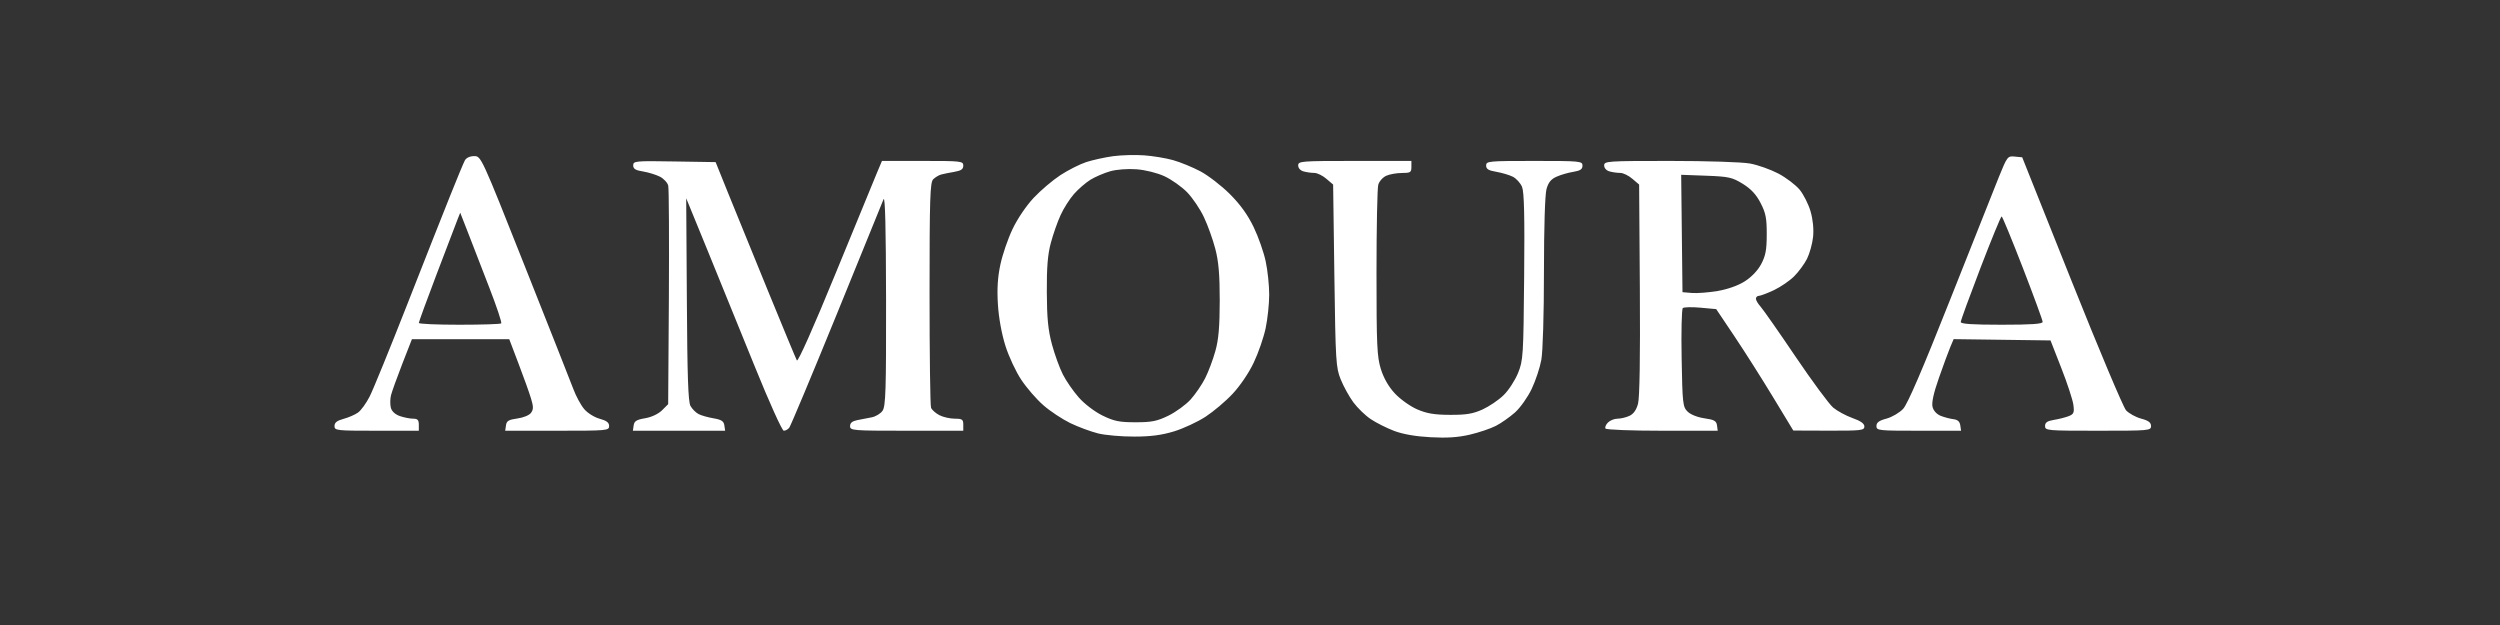 <svg version="1.0" preserveAspectRatio="xMidYMid meet" height="50" viewBox="0 0 150 37.5" zoomAndPan="magnify" width="200" xmlns:xlink="http://www.w3.org/1999/xlink" xmlns="http://www.w3.org/2000/svg"><rect x="0" y="0" width="150" height="37.5" fill="#333333" stroke="none"/><path fill-rule="evenodd" fill-opacity="1" d="M 66.785 9.371 C 66.281 9.441 65.551 9.602 65.168 9.727 C 64.781 9.855 64.086 10.207 63.625 10.508 C 63.164 10.809 62.441 11.422 62.02 11.871 C 61.578 12.34 61.043 13.133 60.754 13.742 C 60.477 14.32 60.148 15.281 60.023 15.875 C 59.859 16.637 59.816 17.344 59.875 18.266 C 59.922 19.066 60.102 20.039 60.324 20.746 C 60.527 21.391 60.957 22.312 61.281 22.793 C 61.602 23.277 62.199 23.965 62.605 24.316 C 63.008 24.672 63.738 25.152 64.219 25.387 C 64.703 25.621 65.457 25.898 65.895 26.008 C 66.332 26.113 67.305 26.199 68.062 26.195 C 69.051 26.195 69.719 26.105 70.453 25.879 C 71.012 25.707 71.859 25.312 72.332 25.004 C 72.805 24.695 73.539 24.078 73.957 23.629 C 74.398 23.16 74.938 22.367 75.223 21.758 C 75.5 21.18 75.82 20.25 75.938 19.695 C 76.055 19.145 76.152 18.234 76.152 17.676 C 76.152 17.121 76.059 16.223 75.941 15.68 C 75.828 15.141 75.504 14.215 75.219 13.625 C 74.867 12.895 74.418 12.27 73.793 11.645 C 73.293 11.145 72.496 10.531 72.027 10.281 C 71.555 10.031 70.812 9.727 70.375 9.605 C 69.938 9.484 69.156 9.355 68.641 9.32 C 68.121 9.281 67.289 9.305 66.785 9.371 M 27.891 9.625 C 27.816 9.766 27.414 10.727 27.004 11.758 C 26.59 12.785 25.422 15.746 24.406 18.336 C 23.391 20.922 22.391 23.375 22.184 23.781 C 21.977 24.191 21.66 24.629 21.48 24.754 C 21.301 24.883 20.91 25.051 20.609 25.133 C 20.219 25.238 20.07 25.355 20.07 25.562 C 20.07 25.832 20.18 25.844 22.598 25.844 L 25.129 25.844 L 25.129 25.484 C 25.129 25.199 25.055 25.121 24.789 25.121 C 24.602 25.121 24.242 25.051 23.992 24.965 C 23.703 24.863 23.504 24.676 23.449 24.457 C 23.402 24.266 23.406 23.93 23.461 23.711 C 23.516 23.496 23.82 22.648 24.137 21.832 L 24.715 20.352 L 30.555 20.352 L 31.113 21.82 C 31.422 22.629 31.758 23.566 31.859 23.902 C 32.012 24.402 32.012 24.566 31.859 24.773 C 31.754 24.914 31.398 25.062 31.039 25.109 C 30.523 25.18 30.395 25.254 30.359 25.52 L 30.312 25.844 L 33.43 25.844 C 36.43 25.844 36.547 25.836 36.547 25.562 C 36.547 25.355 36.395 25.238 35.98 25.125 C 35.664 25.039 35.254 24.785 35.051 24.543 C 34.852 24.309 34.562 23.773 34.406 23.355 C 34.246 22.934 32.938 19.617 31.492 15.98 C 28.875 9.383 28.867 9.367 28.449 9.367 C 28.195 9.367 27.977 9.469 27.891 9.625 M 119.93 10.625 C 119.648 11.324 118.328 14.645 117 18 C 115.344 22.184 114.457 24.242 114.188 24.531 C 113.973 24.762 113.52 25.027 113.188 25.117 C 112.742 25.234 112.586 25.352 112.586 25.562 C 112.586 25.832 112.699 25.844 115.125 25.844 L 117.664 25.844 L 117.617 25.52 C 117.586 25.297 117.457 25.18 117.211 25.152 C 117.012 25.129 116.668 25.039 116.449 24.953 C 116.207 24.859 116.012 24.648 115.953 24.418 C 115.891 24.16 116.012 23.598 116.332 22.684 C 116.594 21.938 116.898 21.105 117.012 20.836 L 117.219 20.348 L 123.031 20.426 L 123.68 22.086 C 124.039 23 124.363 23.992 124.402 24.285 C 124.465 24.75 124.43 24.844 124.133 24.965 C 123.941 25.039 123.543 25.145 123.246 25.191 C 122.836 25.258 122.703 25.348 122.703 25.562 C 122.703 25.836 122.824 25.844 125.883 25.844 C 128.945 25.844 129.062 25.836 129.062 25.562 C 129.062 25.352 128.91 25.234 128.465 25.117 C 128.137 25.027 127.73 24.801 127.562 24.617 C 127.395 24.43 125.922 20.938 124.293 16.855 L 121.332 9.438 L 120.887 9.395 C 120.457 9.352 120.434 9.387 119.93 10.625 M 37.992 9.922 C 37.992 10.133 38.133 10.219 38.586 10.289 C 38.914 10.344 39.367 10.484 39.598 10.602 C 39.824 10.719 40.051 10.961 40.094 11.141 C 40.137 11.316 40.152 14.34 40.133 17.855 L 40.09 24.25 L 39.723 24.617 C 39.5 24.836 39.098 25.027 38.711 25.094 C 38.195 25.18 38.055 25.266 38.02 25.523 L 37.973 25.844 L 43.508 25.844 L 43.461 25.523 C 43.426 25.27 43.285 25.18 42.809 25.098 C 42.473 25.043 42.066 24.926 41.906 24.84 C 41.746 24.754 41.531 24.539 41.43 24.359 C 41.289 24.117 41.238 22.562 41.211 17.965 L 41.172 11.895 L 42.445 15.004 C 43.395 17.328 44.34 19.652 45.281 21.977 C 46.16 24.148 46.926 25.844 47.027 25.844 C 47.129 25.844 47.273 25.766 47.355 25.664 C 47.434 25.566 48.711 22.52 50.188 18.898 C 51.664 15.273 52.934 12.152 53.012 11.957 C 53.109 11.723 53.156 13.684 53.164 17.969 C 53.172 23.406 53.141 24.379 52.953 24.645 C 52.836 24.816 52.543 24.992 52.305 25.039 L 51.438 25.207 C 51.137 25.266 51.004 25.375 51.004 25.566 C 51.004 25.832 51.148 25.844 54.402 25.844 L 57.797 25.844 L 57.797 25.484 C 57.797 25.168 57.734 25.121 57.285 25.121 C 57.004 25.121 56.586 25.027 56.363 24.91 C 56.137 24.793 55.914 24.594 55.863 24.465 C 55.812 24.336 55.773 21.25 55.773 17.605 C 55.773 11.895 55.805 10.945 55.992 10.758 C 56.109 10.641 56.324 10.512 56.461 10.473 C 56.602 10.434 56.957 10.363 57.254 10.312 C 57.668 10.242 57.797 10.152 57.797 9.938 C 57.797 9.668 57.684 9.656 55.359 9.656 L 52.918 9.656 L 52.629 10.34 C 52.469 10.719 51.344 13.457 50.129 16.422 C 48.797 19.676 47.875 21.742 47.812 21.625 C 47.754 21.523 46.977 19.648 46.082 17.461 C 45.285 15.512 44.488 13.559 43.695 11.605 L 42.938 9.727 L 40.465 9.688 C 38.121 9.648 37.992 9.66 37.992 9.922 M 77.891 9.926 C 77.891 10.086 78.023 10.234 78.215 10.285 C 78.395 10.336 78.684 10.375 78.859 10.375 C 79.035 10.375 79.359 10.535 79.582 10.727 L 79.988 11.074 L 80.062 16.543 C 80.133 21.691 80.156 22.059 80.445 22.77 C 80.613 23.184 80.953 23.801 81.203 24.141 C 81.453 24.477 81.922 24.934 82.246 25.148 C 82.57 25.367 83.203 25.684 83.652 25.855 C 84.184 26.055 84.949 26.188 85.84 26.234 C 86.82 26.289 87.496 26.242 88.195 26.078 C 88.73 25.953 89.434 25.715 89.754 25.551 C 90.074 25.387 90.594 25.02 90.91 24.738 C 91.223 24.453 91.672 23.82 91.902 23.332 C 92.133 22.848 92.395 22.062 92.48 21.59 C 92.57 21.098 92.637 18.859 92.637 16.312 C 92.637 13.664 92.699 11.676 92.789 11.348 C 92.902 10.941 93.062 10.746 93.402 10.598 C 93.656 10.484 94.109 10.355 94.406 10.309 C 94.82 10.242 94.949 10.152 94.949 9.938 C 94.949 9.668 94.832 9.656 92.059 9.656 C 89.309 9.656 89.168 9.668 89.168 9.93 C 89.168 10.145 89.309 10.23 89.781 10.309 C 90.117 10.367 90.566 10.5 90.773 10.605 C 90.98 10.711 91.227 10.984 91.324 11.215 C 91.449 11.523 91.484 12.973 91.449 16.609 C 91.406 21.359 91.391 21.617 91.082 22.383 C 90.902 22.82 90.516 23.422 90.215 23.711 C 89.918 24.004 89.348 24.387 88.949 24.57 C 88.375 24.828 87.977 24.895 87 24.891 C 86.043 24.887 85.602 24.809 85.016 24.555 C 84.598 24.371 84 23.941 83.684 23.598 C 83.312 23.199 83.016 22.676 82.848 22.133 C 82.621 21.395 82.59 20.703 82.59 16.375 C 82.59 13.672 82.637 11.293 82.695 11.09 C 82.75 10.883 82.965 10.641 83.172 10.547 C 83.375 10.453 83.801 10.379 84.113 10.379 C 84.629 10.379 84.684 10.34 84.684 10.016 L 84.684 9.656 L 81.289 9.656 C 78.059 9.656 77.891 9.668 77.891 9.926 M 96.25 9.926 C 96.25 10.086 96.383 10.234 96.574 10.285 C 96.754 10.336 97.043 10.375 97.219 10.375 C 97.391 10.375 97.719 10.535 97.941 10.727 L 98.348 11.074 L 98.391 17.371 C 98.418 21.426 98.379 23.863 98.281 24.227 C 98.18 24.602 98.008 24.84 97.762 24.953 C 97.559 25.047 97.238 25.121 97.047 25.121 C 96.859 25.121 96.602 25.227 96.477 25.352 C 96.352 25.477 96.285 25.641 96.328 25.711 C 96.375 25.785 97.871 25.844 99.738 25.844 L 103.062 25.844 L 103.02 25.52 C 102.98 25.254 102.852 25.18 102.262 25.098 C 101.84 25.035 101.43 24.871 101.25 24.691 C 100.969 24.41 100.945 24.203 100.898 21.492 C 100.867 19.895 100.902 18.543 100.969 18.484 C 101.035 18.426 101.516 18.414 102.031 18.461 L 102.973 18.547 L 104.086 20.207 C 104.699 21.121 105.738 22.762 106.398 23.852 L 107.598 25.832 L 109.73 25.84 C 111.672 25.844 111.863 25.824 111.863 25.59 C 111.863 25.414 111.637 25.254 111.145 25.082 C 110.754 24.941 110.234 24.66 109.992 24.457 C 109.75 24.254 108.73 22.875 107.727 21.391 C 106.723 19.902 105.777 18.555 105.629 18.391 C 105.48 18.227 105.355 18.016 105.355 17.922 C 105.355 17.828 105.438 17.75 105.539 17.75 C 105.637 17.746 106.043 17.594 106.441 17.406 C 106.84 17.215 107.379 16.848 107.645 16.582 C 107.91 16.32 108.258 15.848 108.418 15.535 C 108.574 15.223 108.742 14.629 108.785 14.215 C 108.832 13.738 108.777 13.18 108.633 12.68 C 108.508 12.25 108.211 11.664 107.977 11.379 C 107.738 11.094 107.168 10.66 106.703 10.414 C 106.242 10.172 105.477 9.898 105.004 9.812 C 104.523 9.723 102.418 9.656 100.199 9.656 C 96.43 9.656 96.25 9.668 96.25 9.926 M 66.609 10.277 C 66.246 10.379 65.715 10.609 65.426 10.785 C 65.137 10.965 64.691 11.352 64.438 11.641 C 64.18 11.934 63.82 12.5 63.637 12.902 C 63.453 13.301 63.188 14.055 63.051 14.57 C 62.863 15.266 62.801 16.031 62.809 17.531 C 62.816 19.102 62.887 19.805 63.117 20.664 C 63.281 21.273 63.578 22.086 63.773 22.469 C 63.969 22.855 64.398 23.477 64.727 23.848 C 65.07 24.238 65.676 24.699 66.152 24.934 C 66.848 25.273 67.16 25.336 68.133 25.336 C 69.105 25.336 69.422 25.273 70.109 24.938 C 70.559 24.715 71.156 24.281 71.441 23.965 C 71.723 23.652 72.113 23.082 72.309 22.695 C 72.504 22.309 72.781 21.574 72.922 21.062 C 73.117 20.371 73.18 19.602 73.184 18.039 C 73.184 16.473 73.117 15.688 72.918 14.93 C 72.773 14.375 72.469 13.52 72.238 13.035 C 72.012 12.547 71.555 11.875 71.23 11.539 C 70.902 11.203 70.289 10.77 69.867 10.574 C 69.422 10.371 68.719 10.195 68.184 10.156 C 67.656 10.117 66.988 10.168 66.609 10.277 M 100.91 14.012 L 100.949 17.531 L 101.508 17.578 C 101.816 17.605 102.512 17.551 103.051 17.461 C 103.66 17.355 104.285 17.137 104.688 16.879 C 105.09 16.625 105.473 16.223 105.672 15.844 C 105.938 15.344 106.004 14.984 106.004 14.059 C 106.008 13.098 105.945 12.777 105.637 12.184 C 105.375 11.672 105.066 11.34 104.57 11.031 C 103.934 10.641 103.734 10.594 102.371 10.543 L 100.871 10.488 Z M 27.441 13.195 C 27.348 13.434 26.789 14.898 26.199 16.449 C 25.609 18 25.129 19.316 25.129 19.375 C 25.129 19.438 26.223 19.484 27.562 19.484 C 28.898 19.484 30.031 19.449 30.074 19.402 C 30.121 19.359 29.801 18.398 29.363 17.27 C 28.93 16.145 28.355 14.668 28.094 13.992 L 27.613 12.762 Z M 118.832 16.066 C 118.18 17.766 117.645 19.227 117.645 19.32 C 117.645 19.438 118.355 19.484 120.102 19.484 C 121.898 19.484 122.559 19.438 122.559 19.312 C 122.559 19.219 122.023 17.758 121.367 16.062 C 120.711 14.371 120.141 12.984 120.098 12.984 C 120.055 12.98 119.484 14.367 118.832 16.066" fill="#ffffff"></path></svg>